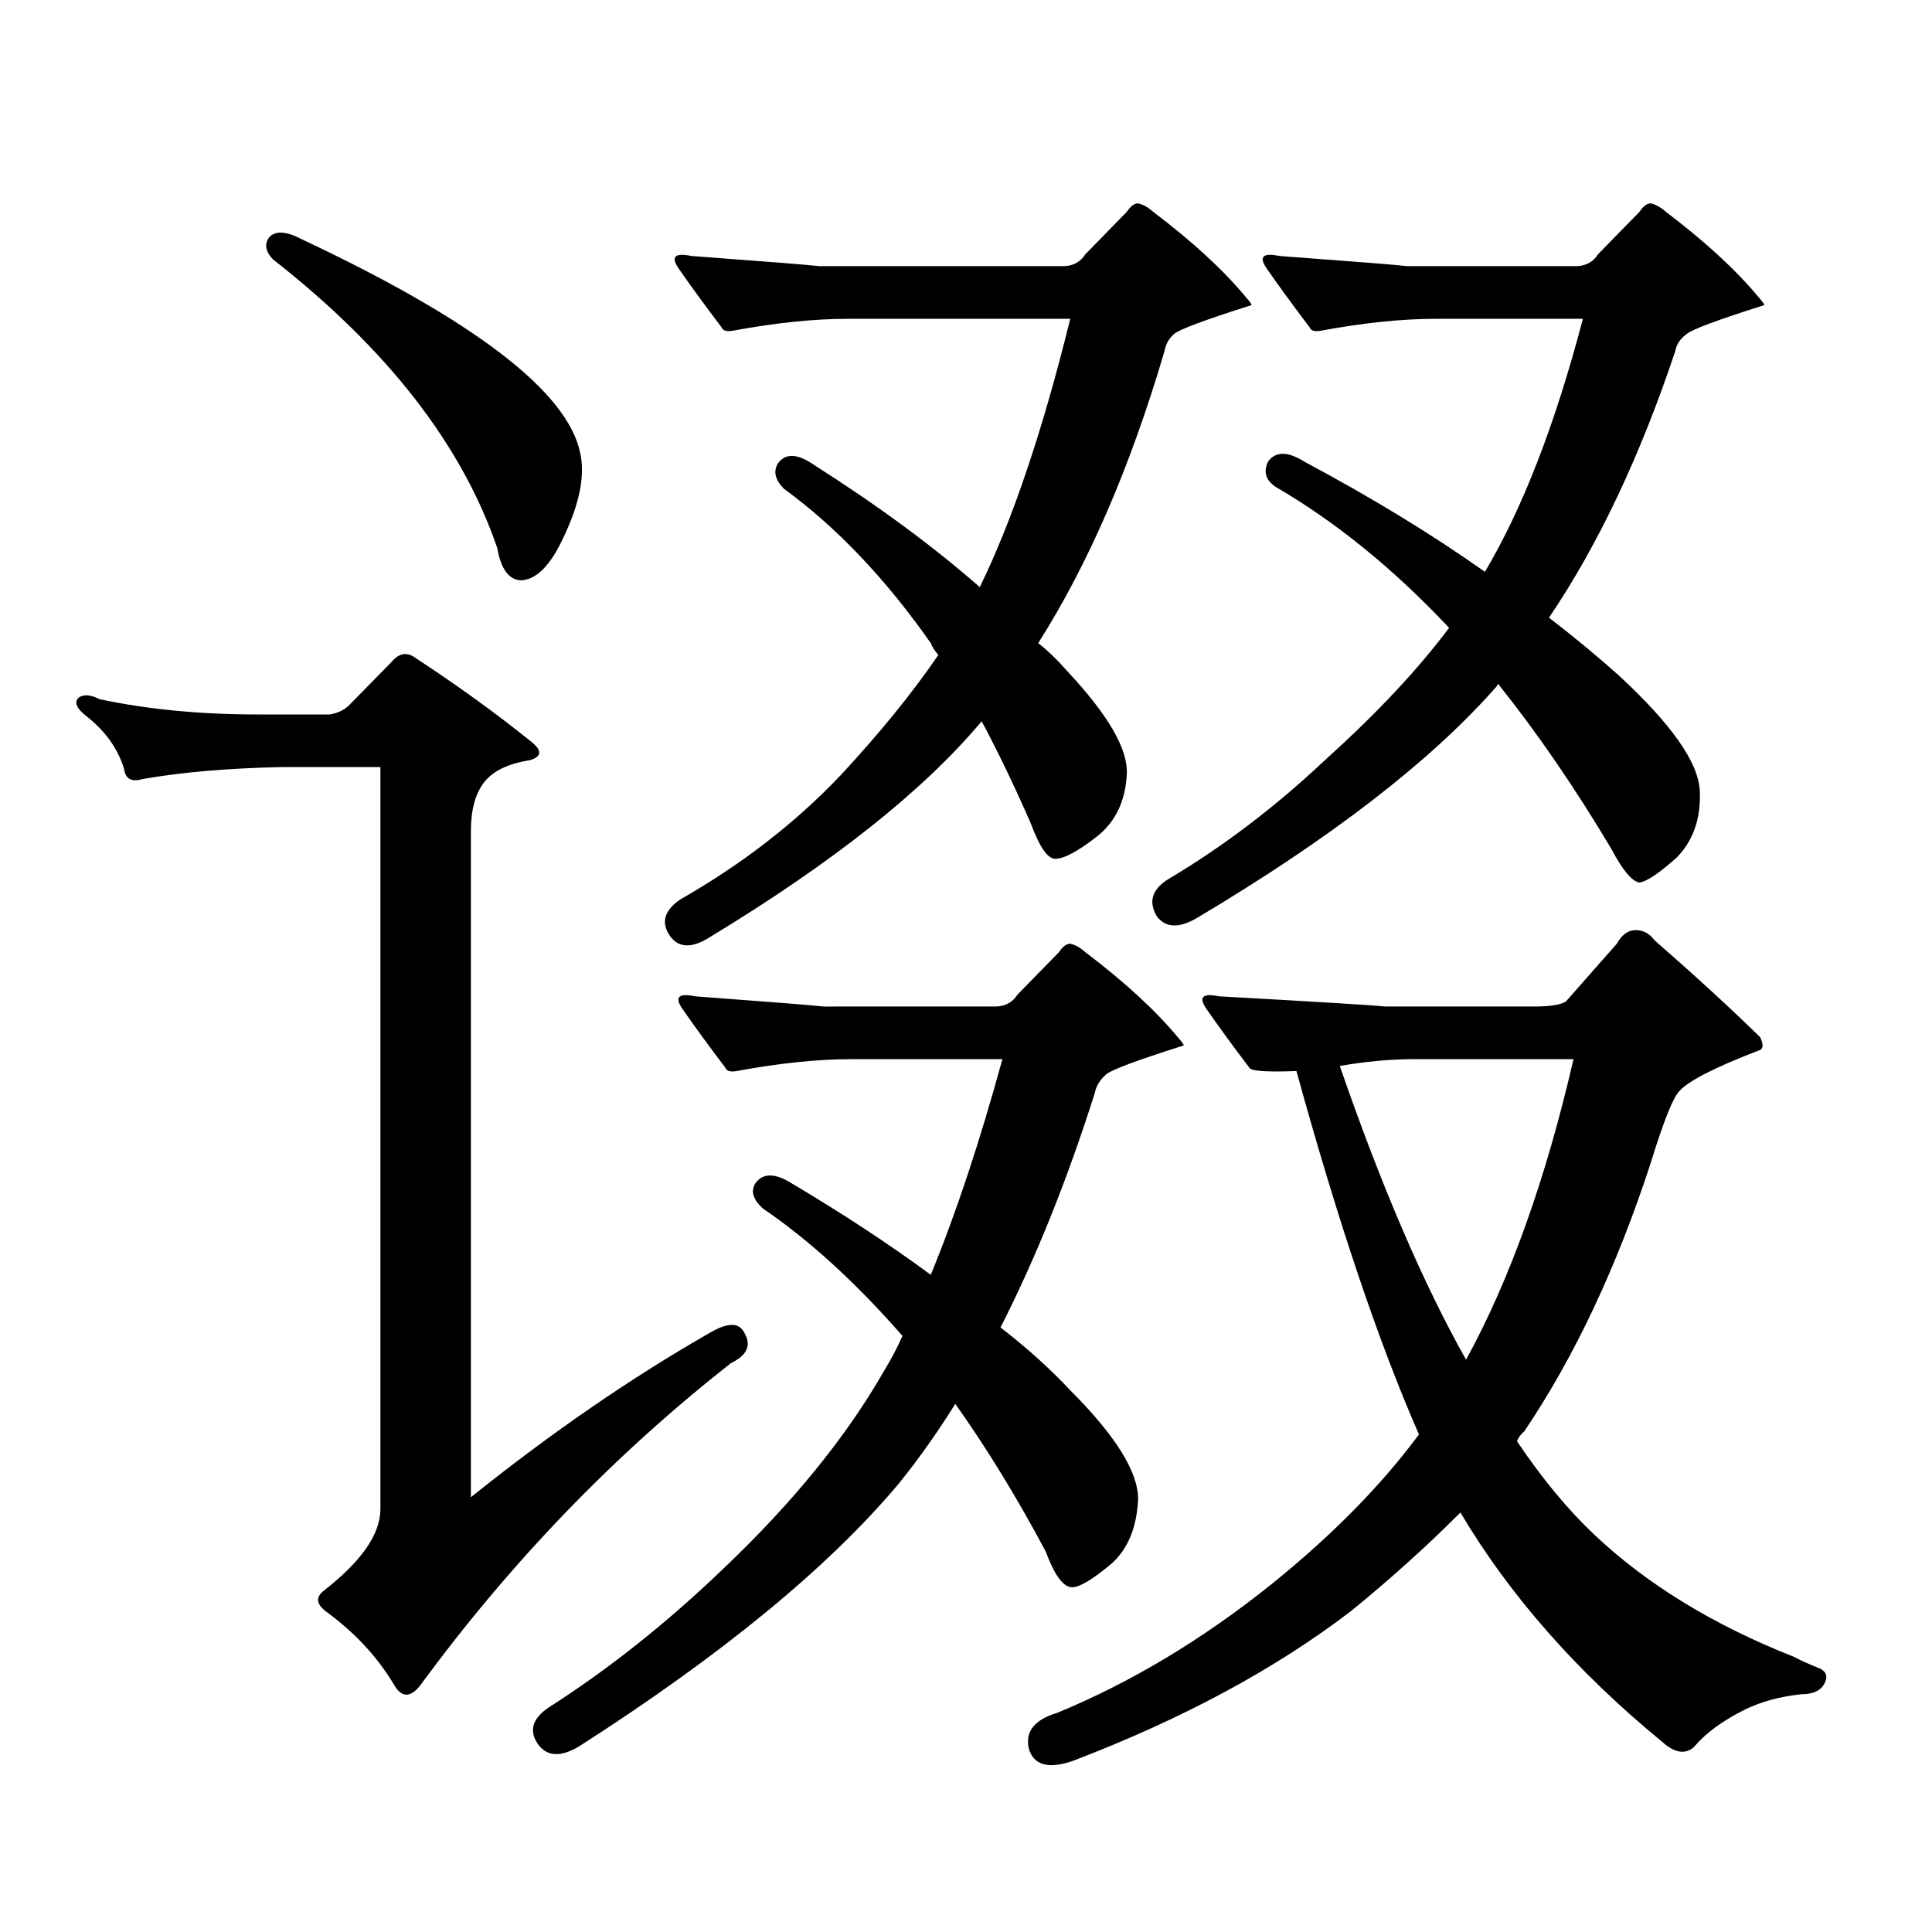 <?xml version="1.0" encoding="utf-8"?>
<!-- Generator: Adobe Illustrator 16.0.0, SVG Export Plug-In . SVG Version: 6.00 Build 0)  -->
<!DOCTYPE svg PUBLIC "-//W3C//DTD SVG 1.1//EN" "http://www.w3.org/Graphics/SVG/1.1/DTD/svg11.dtd">
<svg version="1.1" id="图层_1" xmlns="http://www.w3.org/2000/svg" xmlns:xlink="http://www.w3.org/1999/xlink" x="0px" y="0px"
	 width="1000px" height="1000px" viewBox="0 0 1000 1000" enable-background="new 0 0 1000 1000" xml:space="preserve">
<path d="M367.625,689.723c9.101-5.273,14.954-5.273,17.561,0c3.902,6.454,1.616,11.728-6.829,15.82
	c-60.486,47.461-114.144,103.12-160.972,166.992c-5.213,6.44-9.756,6.152-13.658-0.879c-8.46-14.063-19.847-26.367-34.146-36.914
	c-5.854-4.106-6.509-7.91-1.951-11.426c19.512-15.244,29.268-29.307,29.268-42.188V397.047h-51.706
	c-27.316,0.59-51.065,2.637-71.218,6.152c-5.854,1.758-9.115,0-9.756-5.273c-3.262-10.547-9.756-19.625-19.512-27.246
	c-5.213-4.093-6.509-7.32-3.902-9.668c2.592-1.758,6.174-1.456,10.731,0.879c24.71,5.273,52.026,7.91,81.949,7.91h37.072
	c3.902-0.577,7.149-2.047,9.756-4.395l22.438-22.852c3.902-4.684,8.125-5.273,12.683-1.758
	c21.463,14.063,41.295,28.427,59.511,43.066c5.854,4.696,5.519,7.91-0.976,9.668c-11.066,1.758-18.871,5.575-23.414,11.426
	c-4.558,5.863-6.829,14.364-6.829,25.488v344.531C285.341,741.578,326.65,713.164,367.625,689.723z M139.338,122.828
	c3.247-3.516,8.78-3.214,16.585,0.879c89.754,42.188,137.878,79.102,144.387,110.742c2.592,11.728-0.335,26.367-8.78,43.945
	c-6.509,14.063-13.658,21.396-21.463,21.973c-6.509,0-10.731-5.563-12.683-16.699c-18.216-53.312-56.919-103.121-116.095-149.414
	C137.387,130.161,136.731,126.344,139.338,122.828z M514.938,520.973c5.198,0,9.101-2.047,11.707-6.152l21.463-21.973
	c1.951-2.926,3.902-4.395,5.854-4.395c2.592,0.59,5.198,2.06,7.805,4.395c20.152,15.243,36.097,29.883,47.804,43.945
	c2.592,2.938,3.567,4.395,2.927,4.395c-24.069,7.621-37.407,12.606-39.999,14.941c-3.262,2.938-5.213,6.152-5.854,9.668
	c-14.313,45.126-30.578,85.556-48.779,121.289c13.658,10.547,25.686,21.396,36.097,32.52c23.414,23.441,35.121,42.188,35.121,56.25
	c-0.655,14.639-5.213,25.776-13.658,33.398c-9.756,8.198-16.585,12.305-20.487,12.305c-4.558,0-9.115-6.152-13.658-18.457
	c-14.969-28.125-30.578-53.613-46.828-76.465c-9.115,14.652-18.871,28.427-29.268,41.309c-36.432,43.354-91.705,88.77-165.85,136.23
	c-9.115,5.273-15.944,4.971-20.487-0.879c-5.213-7.031-3.582-13.486,4.878-19.336c31.219-19.927,61.462-43.945,90.729-72.07
	c35.762-33.989,63.413-67.965,82.925-101.953c3.902-6.441,7.149-12.594,9.756-18.457c-24.069-27.535-48.139-49.508-72.193-65.918
	c-5.213-4.684-6.509-9.078-3.902-13.184c3.902-5.273,10.076-5.273,18.536,0c26.661,15.82,50.73,31.641,72.193,47.461
	c13.003-31.641,25.365-68.844,37.072-111.621h-78.047c-17.561,0-37.407,2.06-59.511,6.152c-3.262,0.59-5.213,0-5.854-1.758
	c-8.46-11.124-15.944-21.383-22.438-30.762c-3.902-5.851-1.631-7.91,6.829-6.152c39.664,2.938,61.782,4.696,66.34,5.273H514.938z
	 M550.06,137.77c5.198,0,9.101-2.047,11.707-6.152l21.463-21.973c1.951-2.926,3.902-4.395,5.854-4.395
	c2.592,0.59,5.198,2.06,7.805,4.395c20.152,15.243,36.097,29.883,47.804,43.945c2.592,2.938,3.567,4.395,2.927,4.395
	c-24.069,7.621-37.407,12.606-39.999,14.941c-2.606,2.348-4.237,5.273-4.878,8.789c-17.561,59.766-39.358,110.165-65.364,151.172
	c5.198,4.105,10.076,8.789,14.634,14.063c21.463,22.852,31.859,40.731,31.219,53.613c-0.655,14.063-5.854,24.911-15.609,32.52
	c-9.756,7.621-16.92,11.426-21.463,11.426c-3.902,0-8.14-6.152-12.683-18.457c-8.46-19.336-16.92-36.914-25.365-52.734
	c-29.923,35.746-76.751,72.949-140.484,111.621c-9.115,5.863-15.944,5.863-20.487,0c-5.213-7.031-3.582-13.473,4.878-19.336
	c31.859-18.155,59.511-39.551,82.925-64.16c20.152-21.671,37.072-42.477,50.73-62.402c-1.951-2.335-3.262-4.395-3.902-6.152
	c-23.414-33.398-48.779-60.055-76.096-79.98c-4.558-4.684-5.533-9.078-2.927-13.184c3.902-5.273,10.076-4.972,18.536,0.879
	c33.17,21.094,61.782,42.188,85.852,63.281c16.905-34.566,32.515-80.859,46.828-138.867H438.843c-17.561,0-37.407,2.06-59.511,6.152
	c-3.262,0.59-5.213,0-5.854-1.758c-8.46-11.124-15.944-21.383-22.438-30.762c-3.902-5.851-1.631-7.91,6.829-6.152
	c39.664,2.938,61.782,4.696,66.34,5.273H550.06z M646.643,552.613c-8.46-11.124-15.944-21.383-22.438-30.762
	c-3.902-5.851-1.631-7.91,6.829-6.152c52.682,2.938,81.294,4.696,85.852,5.273h77.071c8.445,0,13.979-0.879,16.585-2.637
	l26.341-29.883c2.592-4.684,5.854-7.031,9.756-7.031s7.149,1.758,9.756,5.273c20.152,17.578,38.368,34.277,54.633,50.098
	c1.951,4.105,1.616,6.454-0.976,7.031c-22.773,8.789-36.432,15.82-40.975,21.094c-3.262,3.516-8.14,15.82-14.634,36.914
	c-17.561,53.915-39.358,100.195-65.364,138.867c-1.951,1.758-3.262,3.516-3.902,5.273c13.003,19.336,26.341,35.444,39.999,48.34
	c27.316,25.776,61.782,46.87,103.412,63.281c3.247,1.758,7.805,3.804,13.658,6.152c3.247,1.758,3.902,4.395,1.951,7.91
	s-5.854,5.273-11.707,5.273c-11.066,1.167-20.822,3.804-29.268,7.91c-11.707,5.85-20.487,12.305-26.341,19.336
	c-4.558,4.092-10.091,3.213-16.585-2.637c-44.236-36.338-79.022-75.889-104.388-118.652c-17.561,17.578-36.432,34.565-56.584,50.977
	c-39.023,29.883-86.827,55.659-143.411,77.344c-13.018,4.683-20.822,2.637-23.414-6.152c-1.951-8.789,2.927-14.941,14.634-18.457
	c38.368-15.82,75.44-38.096,111.217-66.797c31.219-25.2,56.584-50.977,76.096-77.344c-20.822-47.461-41.95-110.152-63.413-188.086
	C655.423,554.961,647.283,554.371,646.643,552.613z M815.419,137.77c5.198,0,9.101-2.047,11.707-6.152l21.463-21.973
	c1.951-2.926,3.902-4.395,5.854-4.395c2.592,0.59,5.198,2.06,7.805,4.395c20.152,15.243,36.097,29.883,47.804,43.945
	c2.592,2.938,3.567,4.395,2.927,4.395c-24.069,7.621-37.407,12.606-39.999,14.941c-3.262,2.348-5.213,5.273-5.854,8.789
	c-18.216,54.492-39.999,100.497-65.364,137.988c13.658,10.547,25.686,20.517,36.097,29.883
	c27.316,25.199,41.295,45.126,41.95,59.766c0.641,14.063-3.262,25.488-11.707,34.277c-9.115,8.212-15.609,12.606-19.512,13.184
	c-3.902-0.577-8.78-6.441-14.634-17.578c-18.871-31.641-38.383-60.055-58.535-85.254c-0.655,1.181-1.311,2.06-1.951,2.637
	c-33.825,38.095-85.211,77.646-154.143,118.652c-9.115,5.273-15.944,4.984-20.487-0.879c-4.558-7.608-2.606-14.063,5.854-19.336
	c28.612-16.988,55.929-37.793,81.949-62.402c26.006-23.429,47.148-45.992,63.413-67.676c-28.627-30.46-58.535-54.781-89.754-72.949
	c-5.213-3.516-6.509-7.91-3.902-13.184c3.902-5.273,10.076-5.273,18.536,0c35.121,18.759,66.34,37.793,93.656,57.129
	c19.512-32.809,36.417-76.465,50.73-130.957h-76.096c-17.561,0-37.407,2.06-59.511,6.152c-3.262,0.59-5.213,0-5.854-1.758
	c-8.46-11.124-15.944-21.383-22.438-30.762c-3.902-5.851-1.631-7.91,6.829-6.152c39.664,2.938,61.782,4.696,66.34,5.273H815.419z
	 M814.443,548.219h-82.925c-11.707,0-24.39,1.181-38.048,3.516c21.463,62.113,43.246,112.802,65.364,152.051
	C781.594,662.188,800.13,610.332,814.443,548.219z"/>
</svg>
